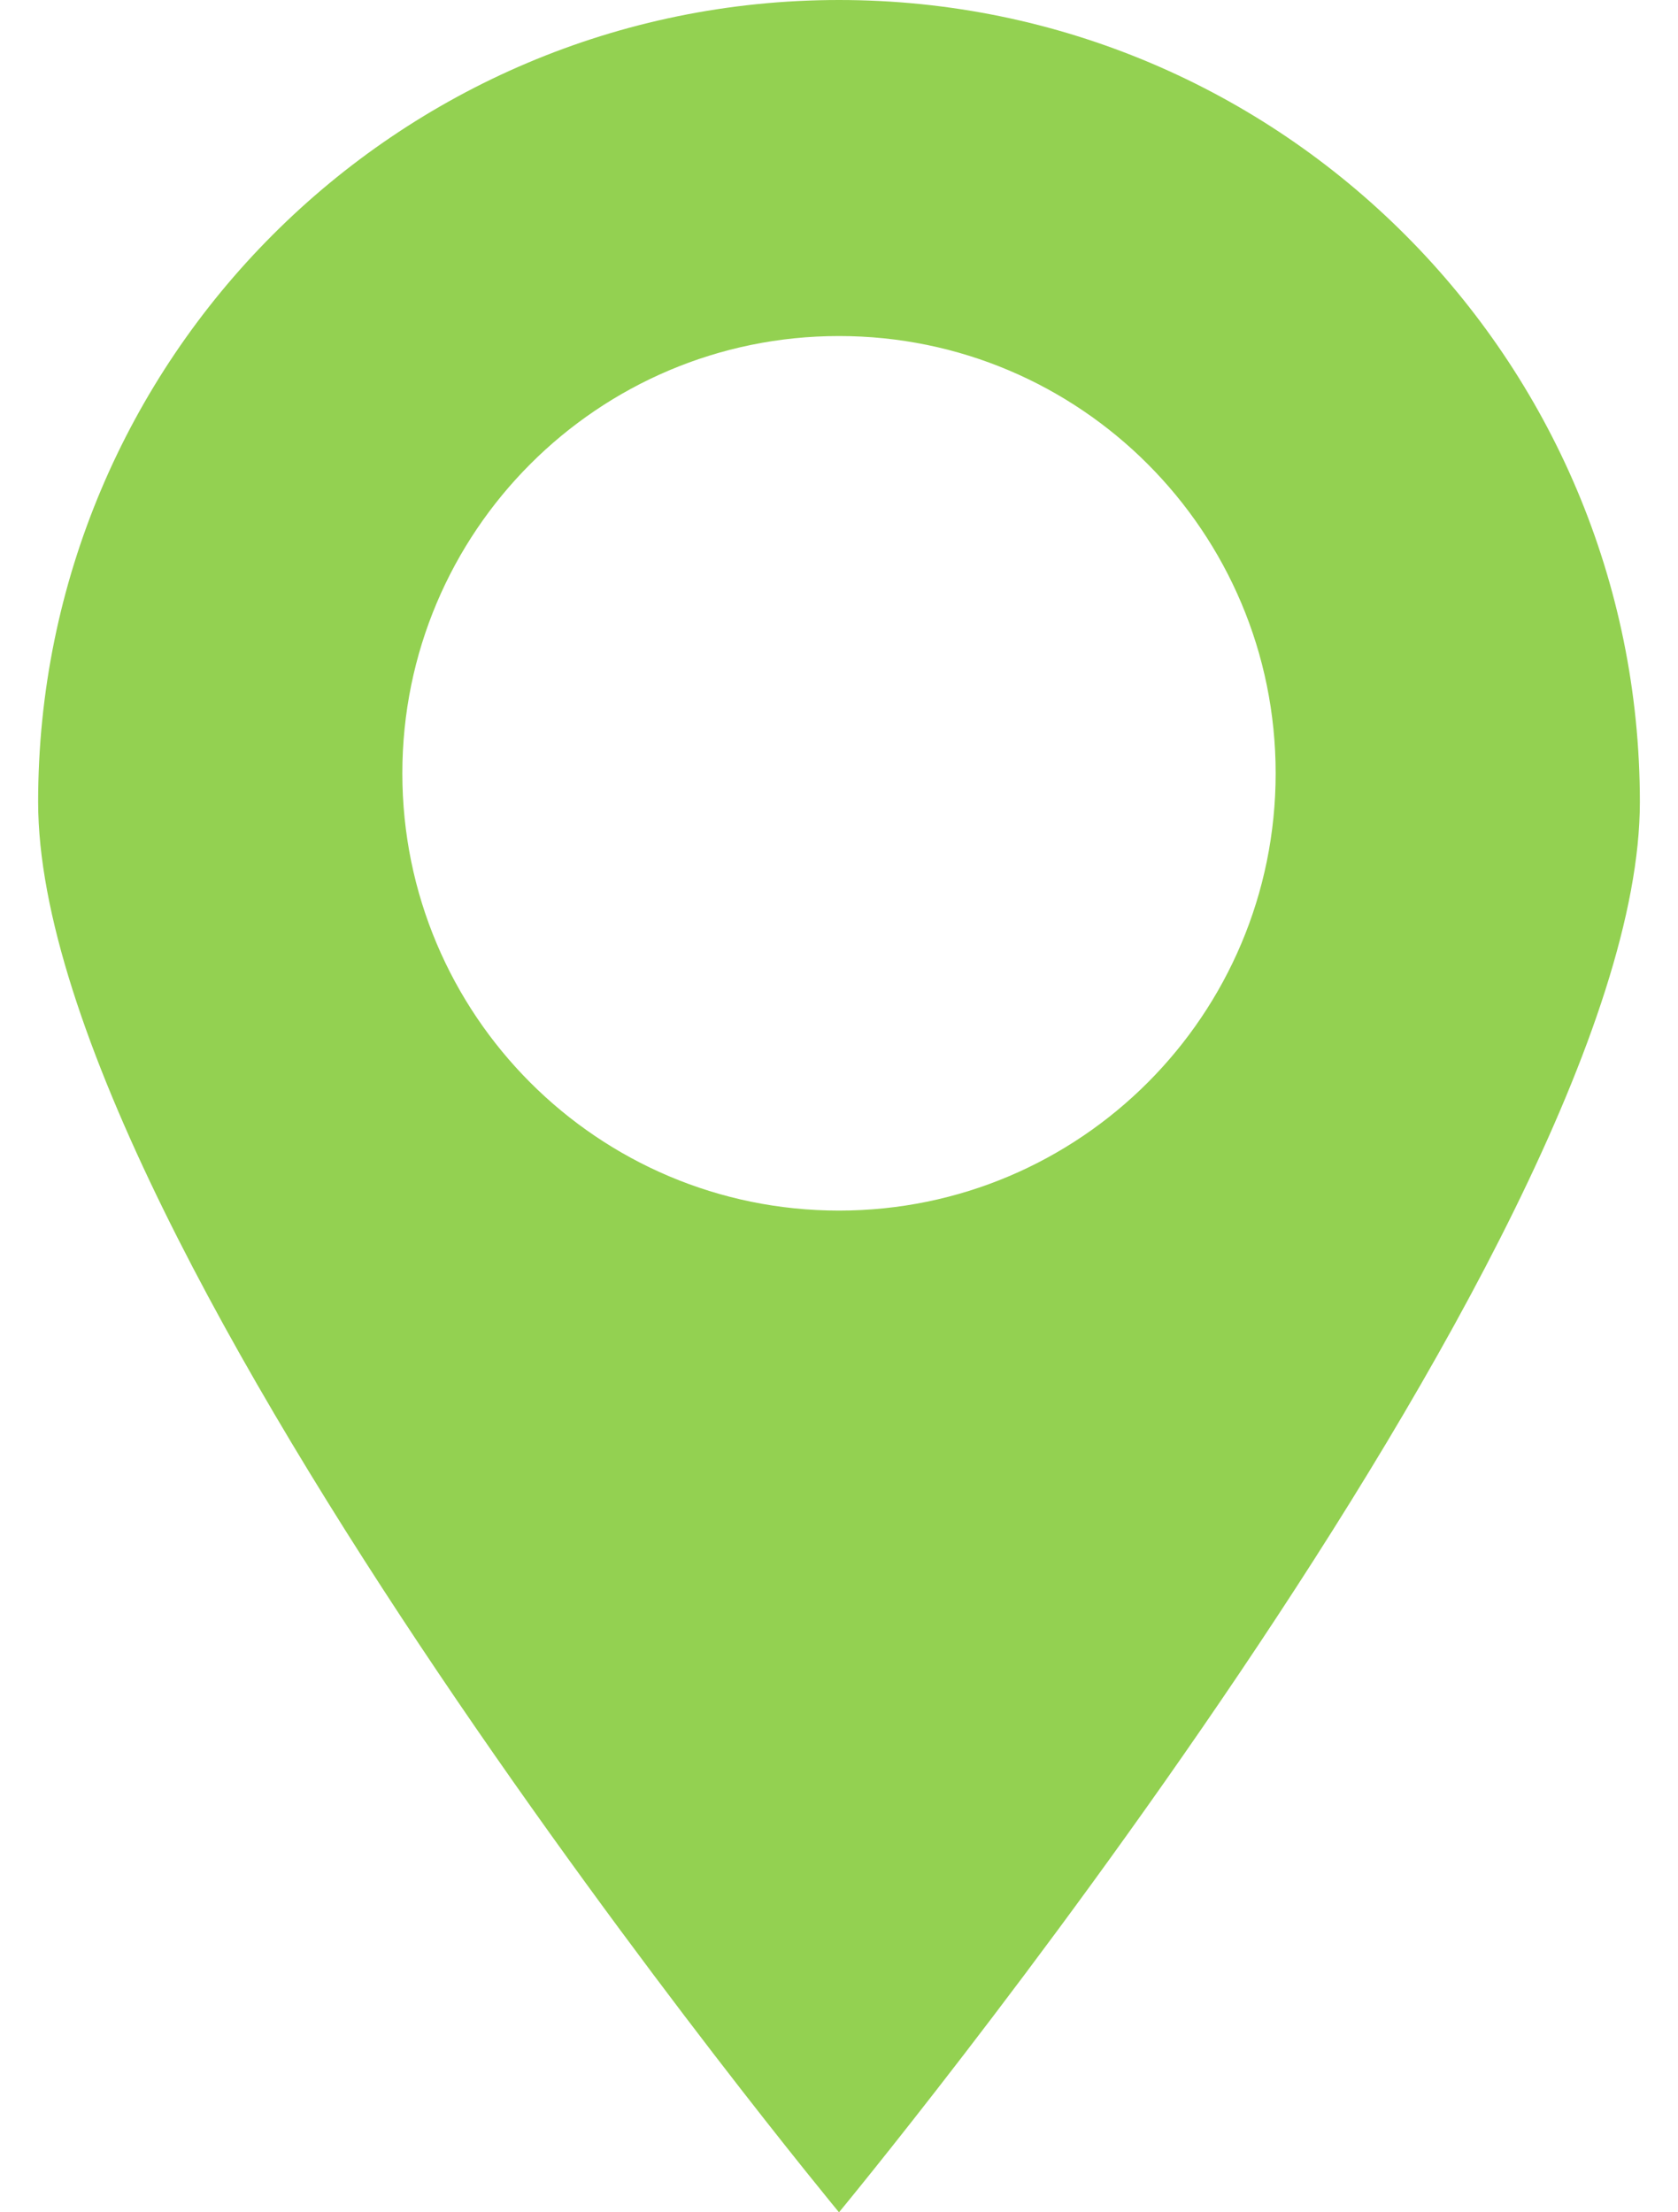 <svg width="22" height="29" viewBox="0 0 22 29" fill="none" xmlns="http://www.w3.org/2000/svg">
<g clip-path="url(#clip0_346_1409)">
<path d="M11 0C5.2 0 0.5 4.706 0.5 10.513C0.5 16.319 11 29 11 29C11 29 21.5 16.318 21.5 10.513C21.5 4.708 16.799 0 11 0ZM11 15.869C7.838 15.869 5.275 13.303 5.275 10.137C5.275 6.972 7.838 4.405 11 4.405C14.162 4.405 16.725 6.972 16.725 10.137C16.725 13.303 14.162 15.869 11 15.869Z" fill="#93D151"/>
</g>
<defs>
<clipPath id="clip0_346_1409">
<rect width="21" height="29" fill="white" transform="translate(0.5)"/>
</clipPath>
</defs>
</svg>
